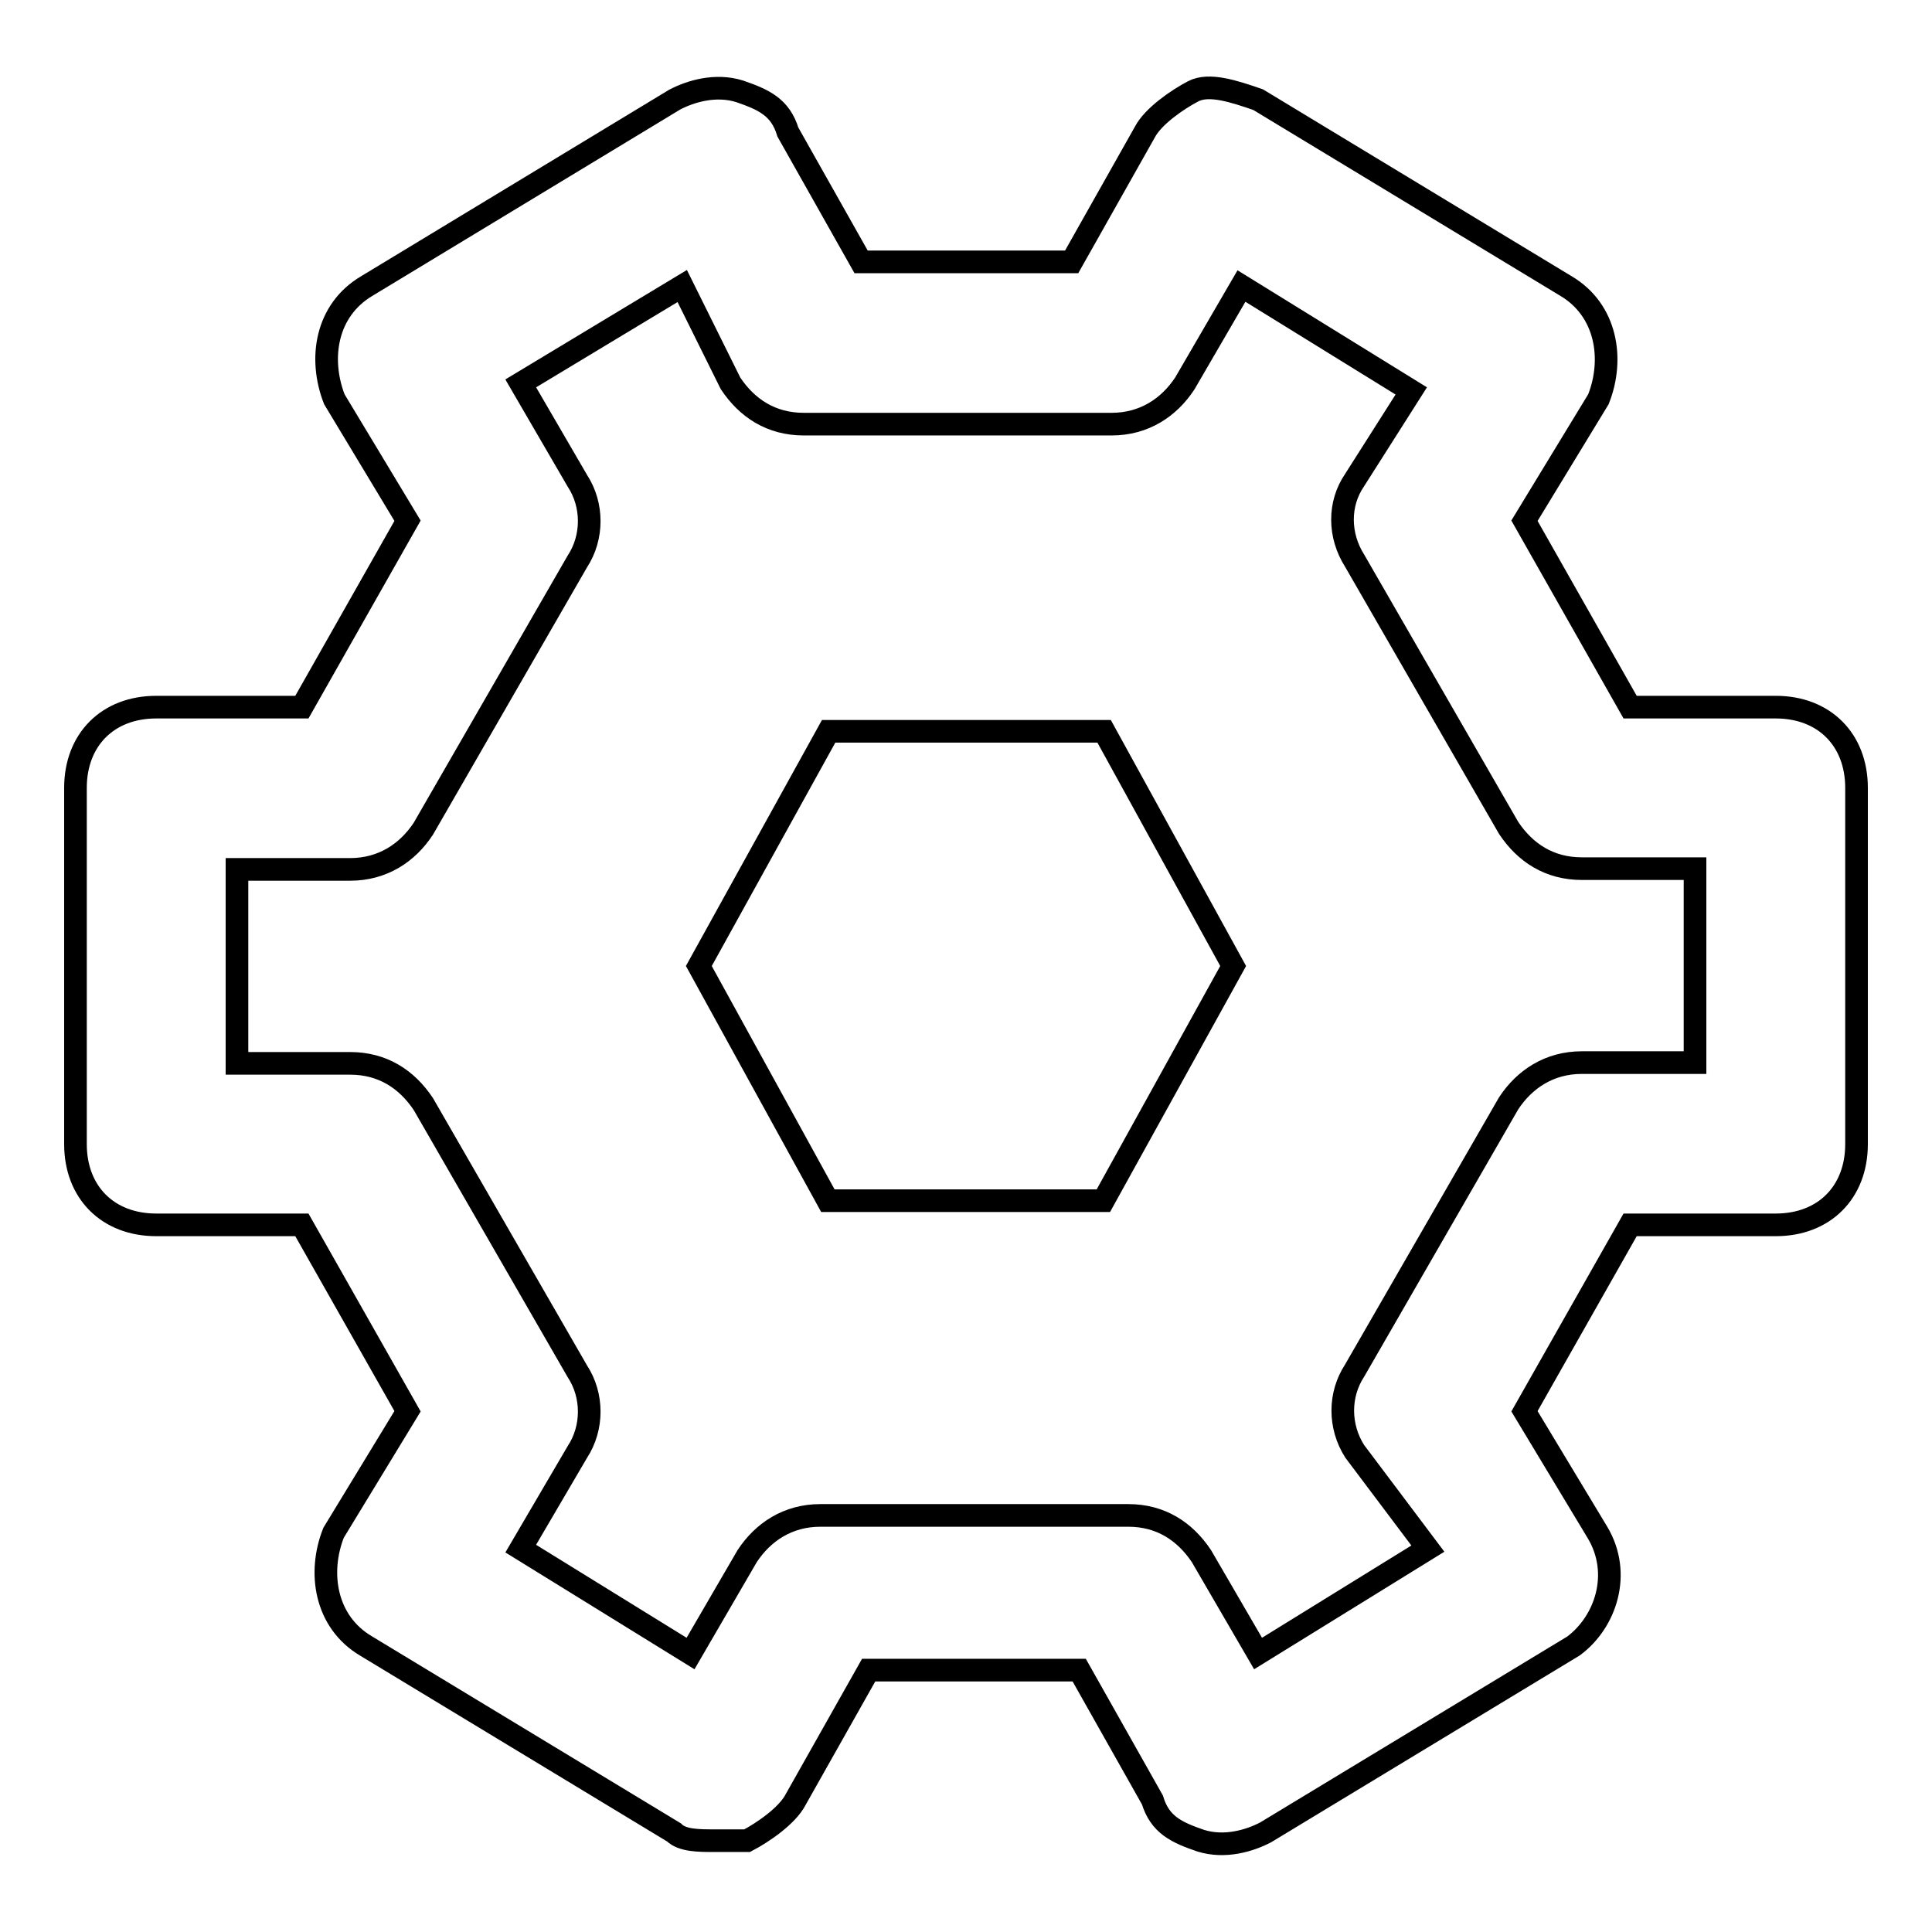 <?xml version="1.0" encoding="utf-8"?>
<!-- Svg Vector Icons : http://www.onlinewebfonts.com/icon -->
<!DOCTYPE svg PUBLIC "-//W3C//DTD SVG 1.1//EN" "http://www.w3.org/Graphics/SVG/1.1/DTD/svg11.dtd">
<svg version="1.1" xmlns="http://www.w3.org/2000/svg" xmlns:xlink="http://www.w3.org/1999/xlink" x="0px" y="0px" viewBox="0 0 256 256" enable-background="new 0 0 256 256" xml:space="preserve">
<g> <path stroke-width="3" fill-opacity="0" stroke="#000000"  d="M94.7,243.9c-2.1,0-4.3,0-5.4-1.1l-40.8-24.7c-5.4-3.2-6.4-9.7-4.3-15L54,187L40,162.3H20.7 c-6.4,0-10.7-4.3-10.7-10.7v-47.2c0-6.4,4.3-10.7,10.7-10.7H40L54,69l-9.7-16.1c-2.1-5.4-1.1-11.8,4.3-15l40.8-24.7 c2.1-1.1,5.4-2.1,8.6-1.1c3.2,1.1,5.4,2.1,6.4,5.4l9.7,17.2h27.9l9.7-17.2c1.1-2.1,4.3-4.3,6.4-5.4c2.1-1.1,5.4,0,8.6,1.1 l40.8,24.7c5.4,3.2,6.4,9.7,4.3,15L202,69L216,93.7h19.3c6.4,0,10.7,4.3,10.7,10.7v47.2c0,6.4-4.3,10.7-10.7,10.7H216L202,187 l9.7,16.1c3.2,5.4,1.1,11.8-3.2,15l-40.8,24.7c-2.1,1.1-5.4,2.1-8.6,1.1c-3.2-1.1-5.4-2.1-6.4-5.4l-9.7-17.2h-27.9l-9.7,17.2 c-1.1,2.1-4.3,4.3-6.4,5.4H94.7z M69,205.2l22.5,13.9l7.5-12.9c2.1-3.2,5.4-5.4,9.7-5.4h40.8c4.3,0,7.5,2.1,9.7,5.4l7.5,12.9 l22.5-13.9l-9.7-12.9c-2.1-3.3-2.1-7.5,0-10.7l20.4-35.4c2.1-3.2,5.4-5.4,9.7-5.4h15v-25.7h-15c-4.3,0-7.5-2.1-9.7-5.4l-20.4-35.4 c-2.1-3.3-2.2-7.5,0-10.7l7.5-11.8l-22.5-13.9L157,50.8c-2.1,3.2-5.4,5.4-9.7,5.4h-40.8c-4.3,0-7.5-2.1-9.7-5.4l-6.4-12.9L69,50.8 l7.5,12.9c2.1,3.2,2.1,7.5,0,10.7l-20.4,35.4c-2.1,3.2-5.4,5.4-9.7,5.4h-15v25.7h15c4.3,0,7.5,2.1,9.7,5.4l20.4,35.4 c2.1,3.2,2.1,7.5,0,10.7L69,205.2L69,205.2z M163.4,128l-17.2,31.1h-36.5L92.6,128l17.2-31.1h36.5L163.4,128z"/></g>
</svg>